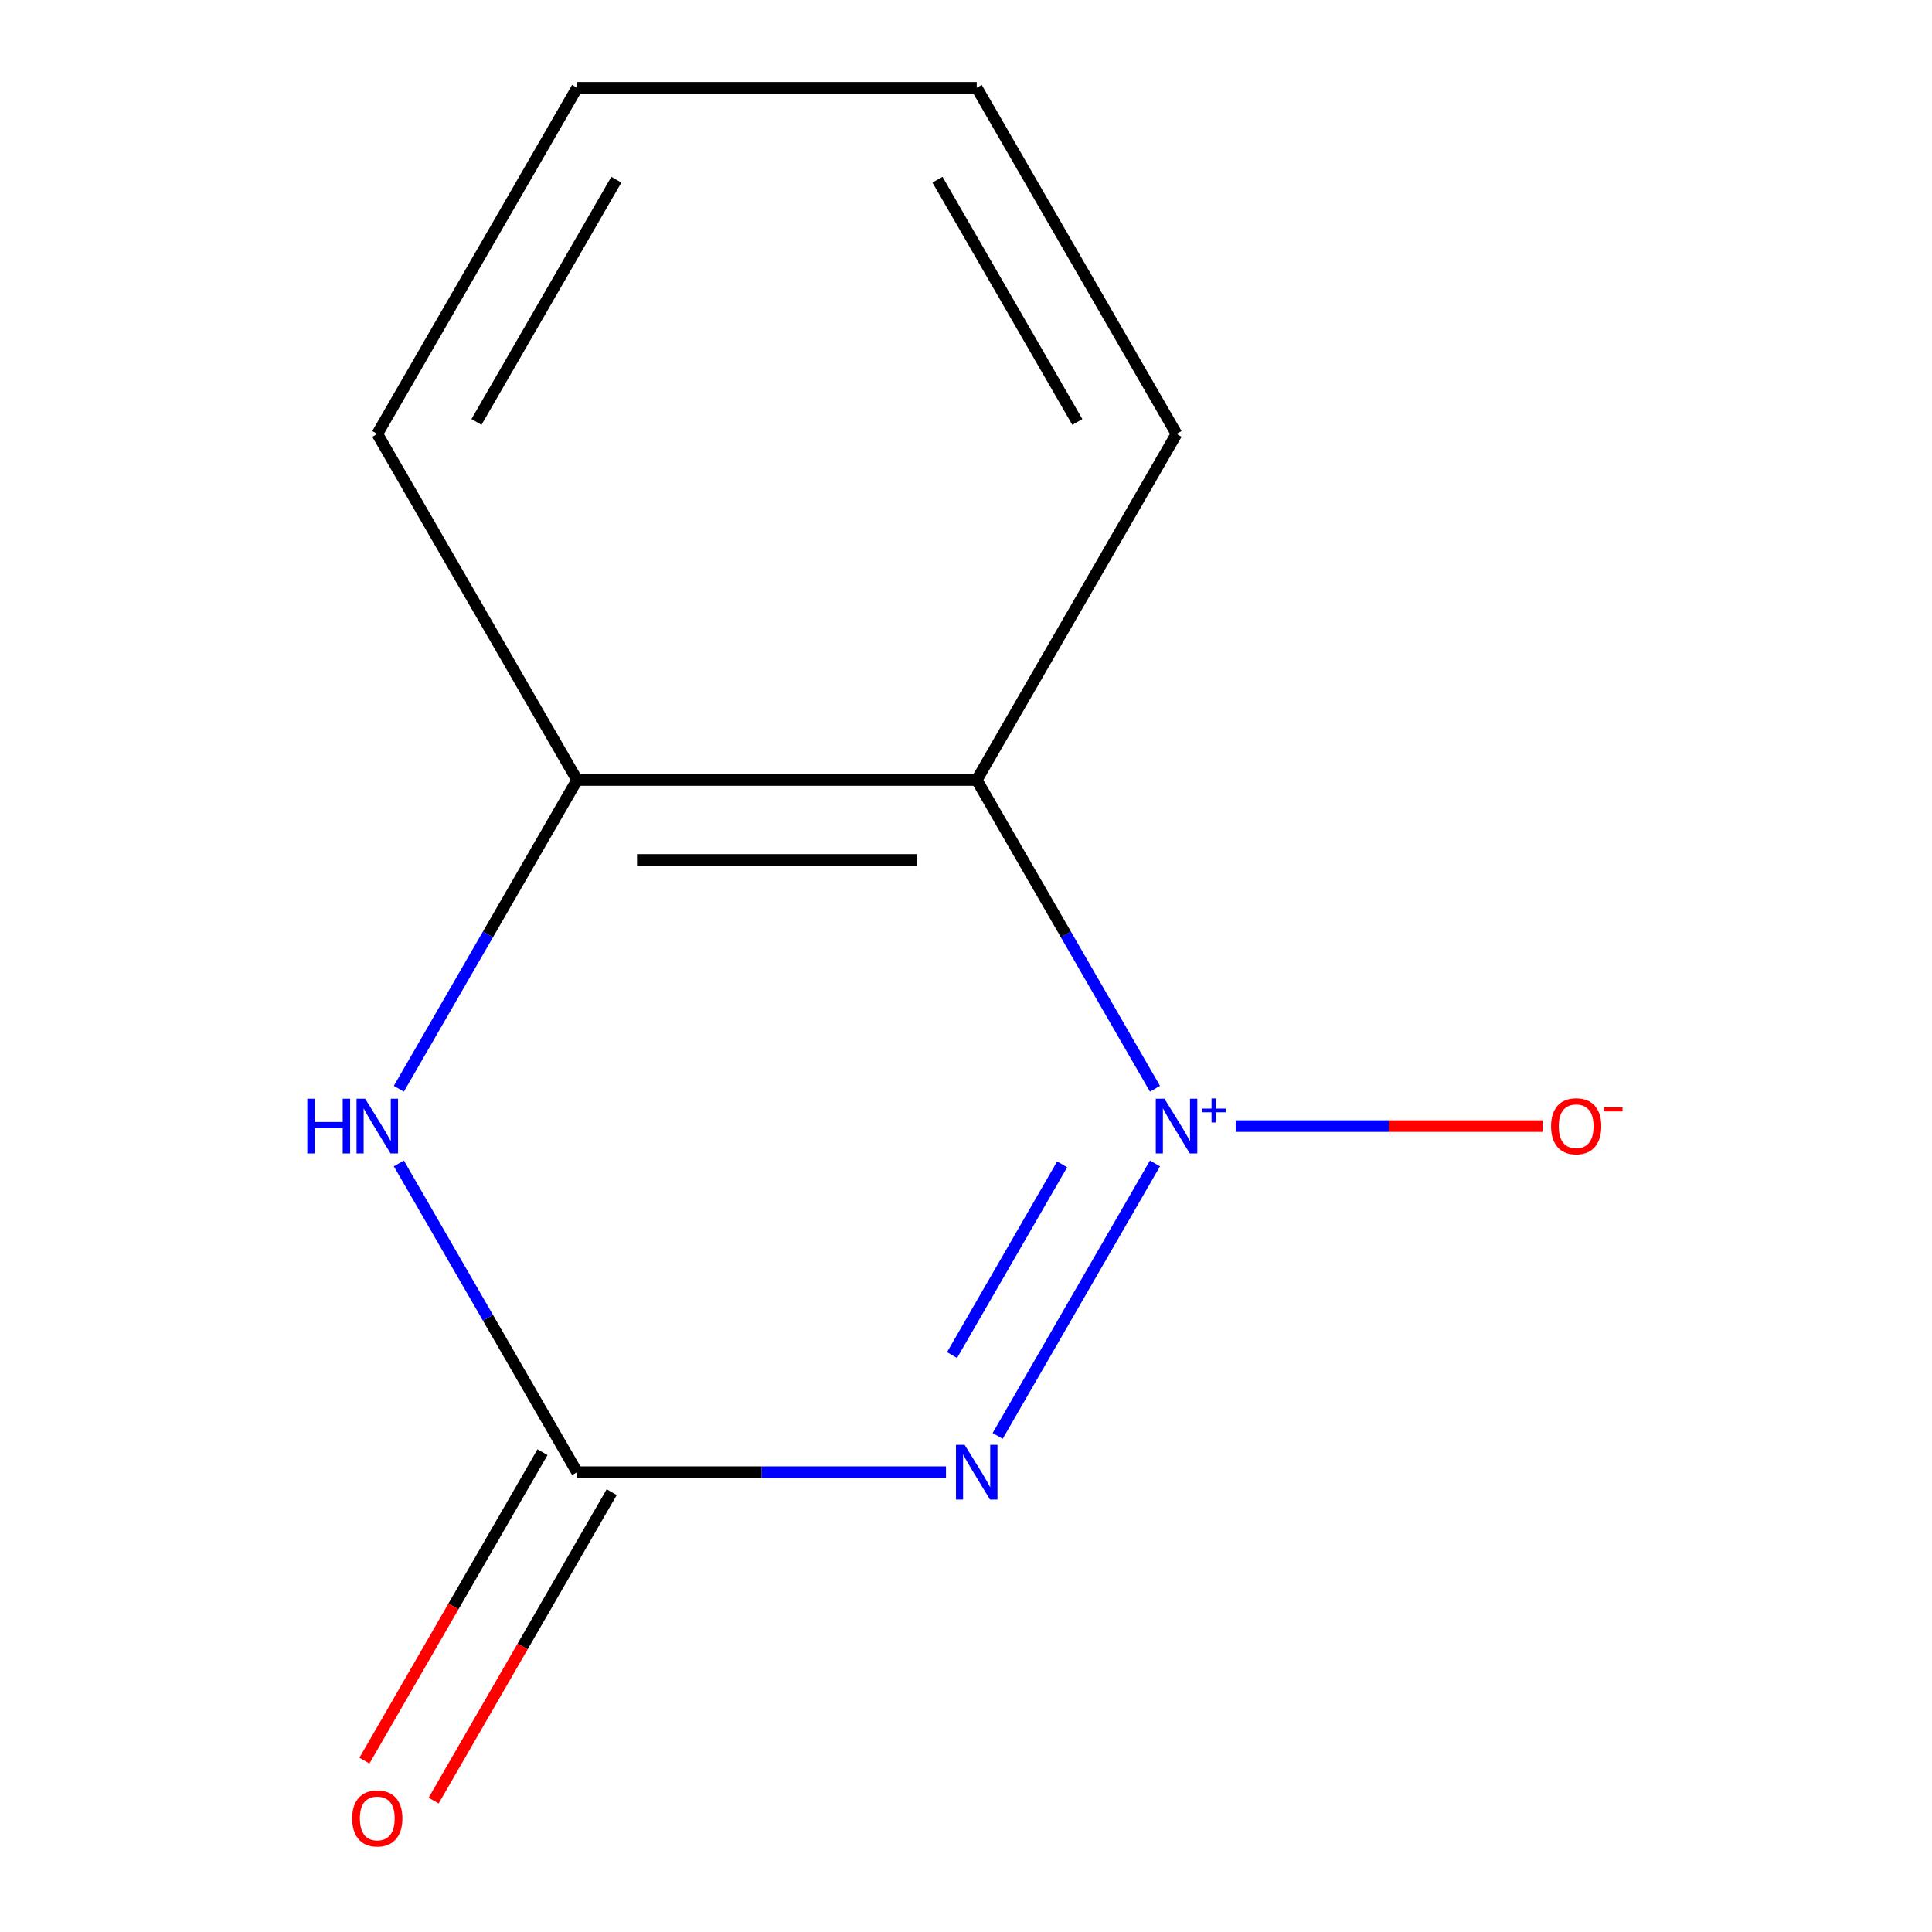 <?xml version='1.0' encoding='iso-8859-1'?>
<svg version='1.1' baseProfile='full'
              xmlns='http://www.w3.org/2000/svg'
                      xmlns:rdkit='http://www.rdkit.org/xml'
                      xmlns:xlink='http://www.w3.org/1999/xlink'
                  xml:space='preserve'
width='1000px' height='1000px' viewBox='0 0 1000 1000'>
<!-- END OF HEADER -->
<rect style='opacity:1.0;fill:#FFFFFF;stroke:none' width='1000' height='1000' x='0' y='0'> </rect>
<path class='bond-0' d='M 597.812,602.191 L 516.388,743.222' style='fill:none;fill-rule:evenodd;stroke:#0000FF;stroke-width:6px;stroke-linecap:butt;stroke-linejoin:miter;stroke-opacity:1' />
<path class='bond-0' d='M 549.772,602.661 L 492.775,701.383' style='fill:none;fill-rule:evenodd;stroke:#0000FF;stroke-width:6px;stroke-linecap:butt;stroke-linejoin:miter;stroke-opacity:1' />
<path class='bond-2' d='M 597.812,563.529 L 551.681,483.627' style='fill:none;fill-rule:evenodd;stroke:#0000FF;stroke-width:6px;stroke-linecap:butt;stroke-linejoin:miter;stroke-opacity:1' />
<path class='bond-2' d='M 551.681,483.627 L 505.549,403.725' style='fill:none;fill-rule:evenodd;stroke:#000000;stroke-width:6px;stroke-linecap:butt;stroke-linejoin:miter;stroke-opacity:1' />
<path class='bond-5' d='M 639.589,582.86 L 719.002,582.86' style='fill:none;fill-rule:evenodd;stroke:#0000FF;stroke-width:6px;stroke-linecap:butt;stroke-linejoin:miter;stroke-opacity:1' />
<path class='bond-5' d='M 719.002,582.86 L 798.415,582.86' style='fill:none;fill-rule:evenodd;stroke:#FF0000;stroke-width:6px;stroke-linecap:butt;stroke-linejoin:miter;stroke-opacity:1' />
<path class='bond-1' d='M 489.638,761.995 L 394.17,761.995' style='fill:none;fill-rule:evenodd;stroke:#0000FF;stroke-width:6px;stroke-linecap:butt;stroke-linejoin:miter;stroke-opacity:1' />
<path class='bond-1' d='M 394.17,761.995 L 298.702,761.995' style='fill:none;fill-rule:evenodd;stroke:#000000;stroke-width:6px;stroke-linecap:butt;stroke-linejoin:miter;stroke-opacity:1' />
<path class='bond-6' d='M 280.788,751.653 L 234.703,831.475' style='fill:none;fill-rule:evenodd;stroke:#000000;stroke-width:6px;stroke-linecap:butt;stroke-linejoin:miter;stroke-opacity:1' />
<path class='bond-6' d='M 234.703,831.475 L 188.618,911.297' style='fill:none;fill-rule:evenodd;stroke:#FF0000;stroke-width:6px;stroke-linecap:butt;stroke-linejoin:miter;stroke-opacity:1' />
<path class='bond-6' d='M 316.615,772.337 L 270.53,852.159' style='fill:none;fill-rule:evenodd;stroke:#000000;stroke-width:6px;stroke-linecap:butt;stroke-linejoin:miter;stroke-opacity:1' />
<path class='bond-6' d='M 270.53,852.159 L 224.445,931.981' style='fill:none;fill-rule:evenodd;stroke:#FF0000;stroke-width:6px;stroke-linecap:butt;stroke-linejoin:miter;stroke-opacity:1' />
<path class='bond-11' d='M 298.702,761.995 L 252.571,682.093' style='fill:none;fill-rule:evenodd;stroke:#000000;stroke-width:6px;stroke-linecap:butt;stroke-linejoin:miter;stroke-opacity:1' />
<path class='bond-11' d='M 252.571,682.093 L 206.439,602.191' style='fill:none;fill-rule:evenodd;stroke:#0000FF;stroke-width:6px;stroke-linecap:butt;stroke-linejoin:miter;stroke-opacity:1' />
<path class='bond-4' d='M 505.549,403.725 L 298.702,403.725' style='fill:none;fill-rule:evenodd;stroke:#000000;stroke-width:6px;stroke-linecap:butt;stroke-linejoin:miter;stroke-opacity:1' />
<path class='bond-4' d='M 474.522,445.094 L 329.729,445.094' style='fill:none;fill-rule:evenodd;stroke:#000000;stroke-width:6px;stroke-linecap:butt;stroke-linejoin:miter;stroke-opacity:1' />
<path class='bond-7' d='M 505.549,403.725 L 608.973,224.59' style='fill:none;fill-rule:evenodd;stroke:#000000;stroke-width:6px;stroke-linecap:butt;stroke-linejoin:miter;stroke-opacity:1' />
<path class='bond-3' d='M 206.439,563.529 L 252.571,483.627' style='fill:none;fill-rule:evenodd;stroke:#0000FF;stroke-width:6px;stroke-linecap:butt;stroke-linejoin:miter;stroke-opacity:1' />
<path class='bond-3' d='M 252.571,483.627 L 298.702,403.725' style='fill:none;fill-rule:evenodd;stroke:#000000;stroke-width:6px;stroke-linecap:butt;stroke-linejoin:miter;stroke-opacity:1' />
<path class='bond-8' d='M 298.702,403.725 L 195.278,224.59' style='fill:none;fill-rule:evenodd;stroke:#000000;stroke-width:6px;stroke-linecap:butt;stroke-linejoin:miter;stroke-opacity:1' />
<path class='bond-9' d='M 608.973,224.59 L 505.549,45.455' style='fill:none;fill-rule:evenodd;stroke:#000000;stroke-width:6px;stroke-linecap:butt;stroke-linejoin:miter;stroke-opacity:1' />
<path class='bond-9' d='M 557.632,218.404 L 485.236,93.01' style='fill:none;fill-rule:evenodd;stroke:#000000;stroke-width:6px;stroke-linecap:butt;stroke-linejoin:miter;stroke-opacity:1' />
<path class='bond-12' d='M 195.278,224.59 L 298.702,45.455' style='fill:none;fill-rule:evenodd;stroke:#000000;stroke-width:6px;stroke-linecap:butt;stroke-linejoin:miter;stroke-opacity:1' />
<path class='bond-12' d='M 246.619,218.404 L 319.015,93.01' style='fill:none;fill-rule:evenodd;stroke:#000000;stroke-width:6px;stroke-linecap:butt;stroke-linejoin:miter;stroke-opacity:1' />
<path class='bond-10' d='M 505.549,45.455 L 298.702,45.455' style='fill:none;fill-rule:evenodd;stroke:#000000;stroke-width:6px;stroke-linecap:butt;stroke-linejoin:miter;stroke-opacity:1' />
<path  class='atom-0' d='M 602.713 568.7
L 611.993 583.7
Q 612.913 585.18, 614.393 587.86
Q 615.873 590.54, 615.953 590.7
L 615.953 568.7
L 619.713 568.7
L 619.713 597.02
L 615.833 597.02
L 605.873 580.62
Q 604.713 578.7, 603.473 576.5
Q 602.273 574.3, 601.913 573.62
L 601.913 597.02
L 598.233 597.02
L 598.233 568.7
L 602.713 568.7
' fill='#0000FF'/>
<path  class='atom-0' d='M 622.089 573.805
L 627.079 573.805
L 627.079 568.551
L 629.296 568.551
L 629.296 573.805
L 634.418 573.805
L 634.418 575.706
L 629.296 575.706
L 629.296 580.986
L 627.079 580.986
L 627.079 575.706
L 622.089 575.706
L 622.089 573.805
' fill='#0000FF'/>
<path  class='atom-1' d='M 499.289 747.835
L 508.569 762.835
Q 509.489 764.315, 510.969 766.995
Q 512.449 769.675, 512.529 769.835
L 512.529 747.835
L 516.289 747.835
L 516.289 776.155
L 512.409 776.155
L 502.449 759.755
Q 501.289 757.835, 500.049 755.635
Q 498.849 753.435, 498.489 752.755
L 498.489 776.155
L 494.809 776.155
L 494.809 747.835
L 499.289 747.835
' fill='#0000FF'/>
<path  class='atom-4' d='M 159.058 568.7
L 162.898 568.7
L 162.898 580.74
L 177.378 580.74
L 177.378 568.7
L 181.218 568.7
L 181.218 597.02
L 177.378 597.02
L 177.378 583.94
L 162.898 583.94
L 162.898 597.02
L 159.058 597.02
L 159.058 568.7
' fill='#0000FF'/>
<path  class='atom-4' d='M 189.018 568.7
L 198.298 583.7
Q 199.218 585.18, 200.698 587.86
Q 202.178 590.54, 202.258 590.7
L 202.258 568.7
L 206.018 568.7
L 206.018 597.02
L 202.138 597.02
L 192.178 580.62
Q 191.018 578.7, 189.778 576.5
Q 188.578 574.3, 188.218 573.62
L 188.218 597.02
L 184.538 597.02
L 184.538 568.7
L 189.018 568.7
' fill='#0000FF'/>
<path  class='atom-6' d='M 802.82 582.94
Q 802.82 576.14, 806.18 572.34
Q 809.54 568.54, 815.82 568.54
Q 822.1 568.54, 825.46 572.34
Q 828.82 576.14, 828.82 582.94
Q 828.82 589.82, 825.42 593.74
Q 822.02 597.62, 815.82 597.62
Q 809.58 597.62, 806.18 593.74
Q 802.82 589.86, 802.82 582.94
M 815.82 594.42
Q 820.14 594.42, 822.46 591.54
Q 824.82 588.62, 824.82 582.94
Q 824.82 577.38, 822.46 574.58
Q 820.14 571.74, 815.82 571.74
Q 811.5 571.74, 809.14 574.54
Q 806.82 577.34, 806.82 582.94
Q 806.82 588.66, 809.14 591.54
Q 811.5 594.42, 815.82 594.42
' fill='#FF0000'/>
<path  class='atom-6' d='M 830.14 573.162
L 839.829 573.162
L 839.829 575.274
L 830.14 575.274
L 830.14 573.162
' fill='#FF0000'/>
<path  class='atom-7' d='M 182.278 941.21
Q 182.278 934.41, 185.638 930.61
Q 188.998 926.81, 195.278 926.81
Q 201.558 926.81, 204.918 930.61
Q 208.278 934.41, 208.278 941.21
Q 208.278 948.09, 204.878 952.01
Q 201.478 955.89, 195.278 955.89
Q 189.038 955.89, 185.638 952.01
Q 182.278 948.13, 182.278 941.21
M 195.278 952.69
Q 199.598 952.69, 201.918 949.81
Q 204.278 946.89, 204.278 941.21
Q 204.278 935.65, 201.918 932.85
Q 199.598 930.01, 195.278 930.01
Q 190.958 930.01, 188.598 932.81
Q 186.278 935.61, 186.278 941.21
Q 186.278 946.93, 188.598 949.81
Q 190.958 952.69, 195.278 952.69
' fill='#FF0000'/>
</svg>
